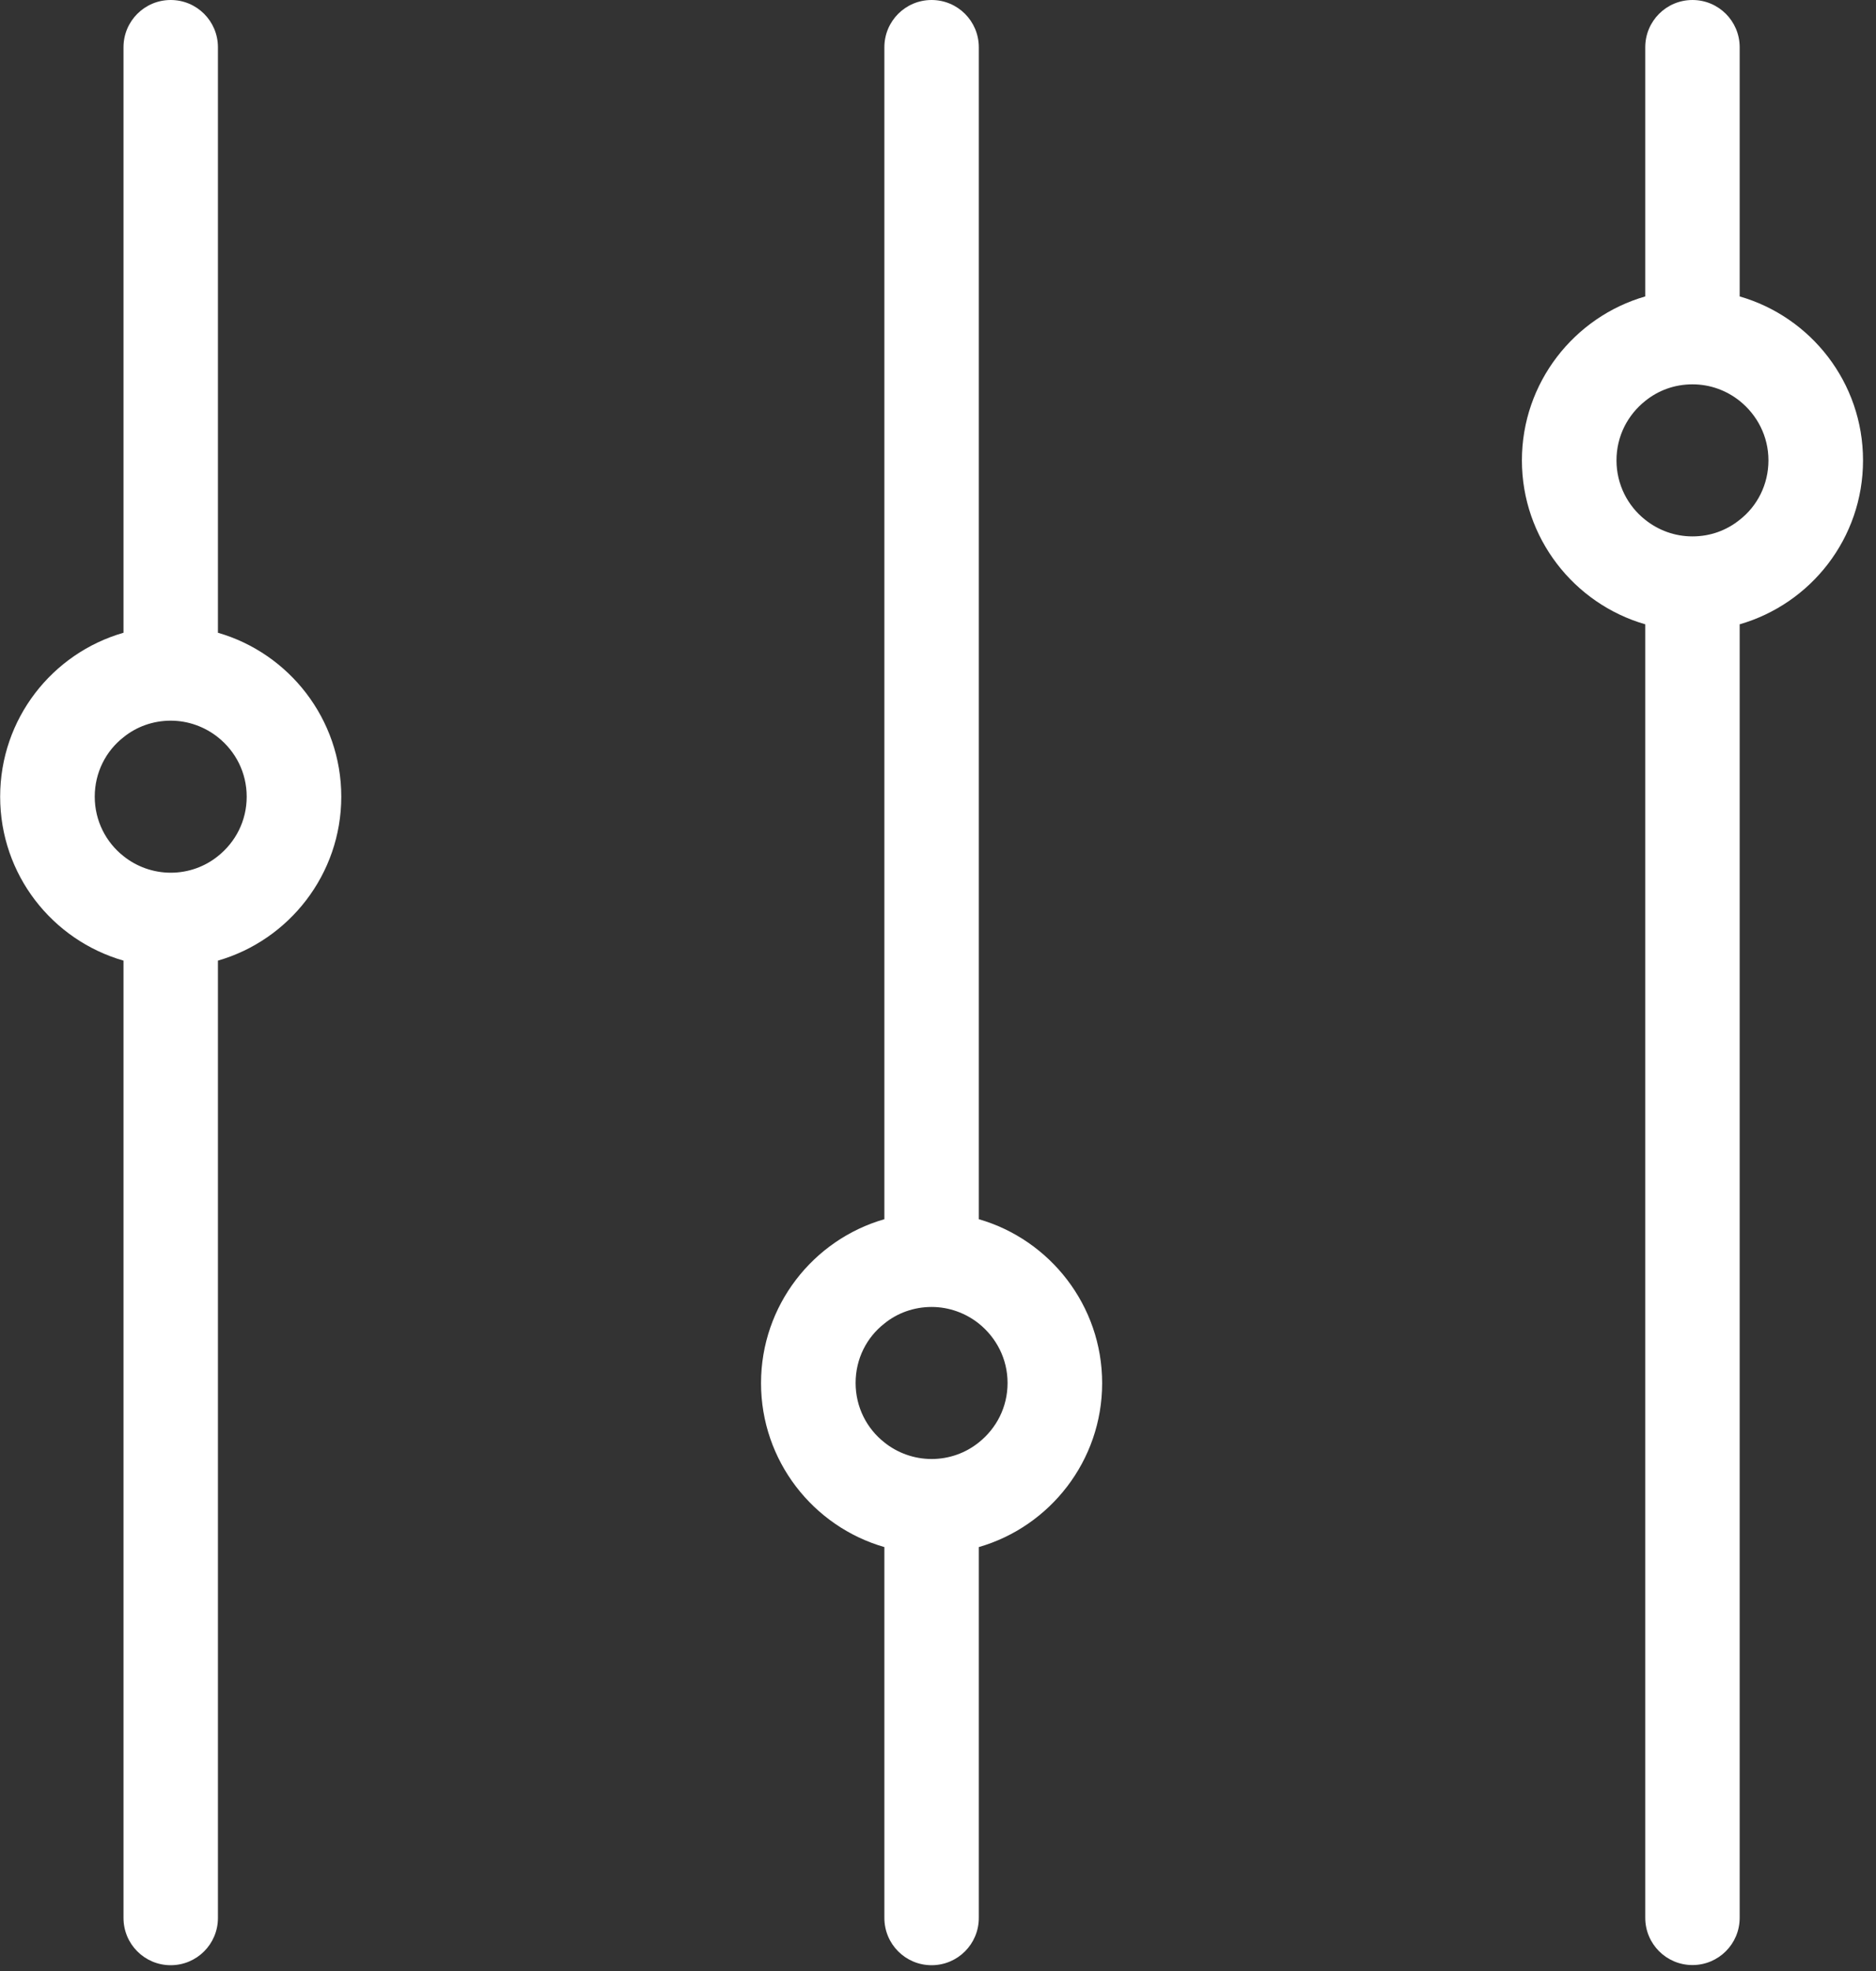 <svg width="120" height="126" viewBox="0 0 120 126" fill="none" xmlns="http://www.w3.org/2000/svg">
<rect x="0" y="0" width="120" height="126" fill="#333333" stroke="none"/>
<g clip-path="url(#clip0_59_59)">
<path d="M13.94 40.45V3.02C13.94 1.35 12.59 0 10.92 0C9.25 0 7.9 1.35 7.9 3.02V40.45C3.34 41.76 0.01 45.95 0.01 50.93C0.01 55.91 3.34 60.1 7.9 61.41V122.61C7.9 124.28 9.25 125.63 10.92 125.63C12.59 125.63 13.94 124.28 13.94 122.61V61.41C18.49 60.1 21.83 55.89 21.83 50.93C21.83 45.97 18.49 41.76 13.94 40.45ZM13.94 54.73C13.11 55.4 12.05 55.79 10.92 55.79C9.79 55.79 8.72 55.39 7.9 54.73C6.78 53.85 6.06 52.47 6.06 50.93C6.06 49.39 6.77 48.01 7.9 47.13C8.72 46.46 9.79 46.07 10.92 46.07C12.05 46.07 13.11 46.47 13.94 47.13C15.07 48.03 15.78 49.39 15.78 50.93C15.78 52.47 15.07 53.83 13.94 54.73Z" fill="white"/>
<path d="M62.61 77.94V3.02C62.61 1.35 61.26 0 59.59 0C57.92 0 56.57 1.35 56.57 3.02V77.94C52.01 79.25 48.68 83.46 48.68 88.42C48.68 93.38 52.01 97.59 56.57 98.9V122.61C56.57 124.28 57.92 125.63 59.59 125.63C61.26 125.63 62.61 124.28 62.61 122.61V98.9C67.16 97.59 70.5 93.38 70.5 88.42C70.5 83.46 67.16 79.25 62.61 77.94ZM62.61 92.21C61.78 92.88 60.72 93.27 59.59 93.27C58.46 93.27 57.39 92.87 56.57 92.21C55.45 91.33 54.73 89.96 54.73 88.41C54.73 86.86 55.44 85.49 56.57 84.61C57.39 83.94 58.46 83.55 59.59 83.55C60.72 83.55 61.78 83.95 62.61 84.61C63.73 85.51 64.45 86.87 64.45 88.41C64.45 89.95 63.74 91.31 62.61 92.21Z" fill="white"/>
<path d="M111.28 18.96V3.02C111.28 1.35 109.93 0 108.26 0C106.59 0 105.24 1.35 105.24 3.02V18.95C100.69 20.26 97.35 24.47 97.35 29.43C97.35 34.39 100.69 38.6 105.24 39.91V122.6C105.24 124.27 106.59 125.62 108.26 125.62C109.93 125.62 111.28 124.27 111.28 122.6V39.91C115.83 38.6 119.17 34.41 119.17 29.43C119.17 24.45 115.83 20.26 111.28 18.95V18.96ZM111.28 33.23C110.45 33.9 109.41 34.29 108.26 34.29C107.11 34.29 106.07 33.89 105.24 33.23C104.12 32.35 103.4 30.97 103.4 29.43C103.4 27.89 104.11 26.53 105.24 25.63C106.07 24.96 107.11 24.57 108.26 24.57C109.41 24.57 110.45 24.97 111.28 25.63C112.4 26.53 113.12 27.89 113.12 29.43C113.12 30.97 112.41 32.35 111.28 33.23Z" fill="white"/>
</g>
<defs>
<clipPath id="clip0_59_59">
<rect width="119.17" height="125.62" fill="white"/>
</clipPath>
</defs>
</svg>
